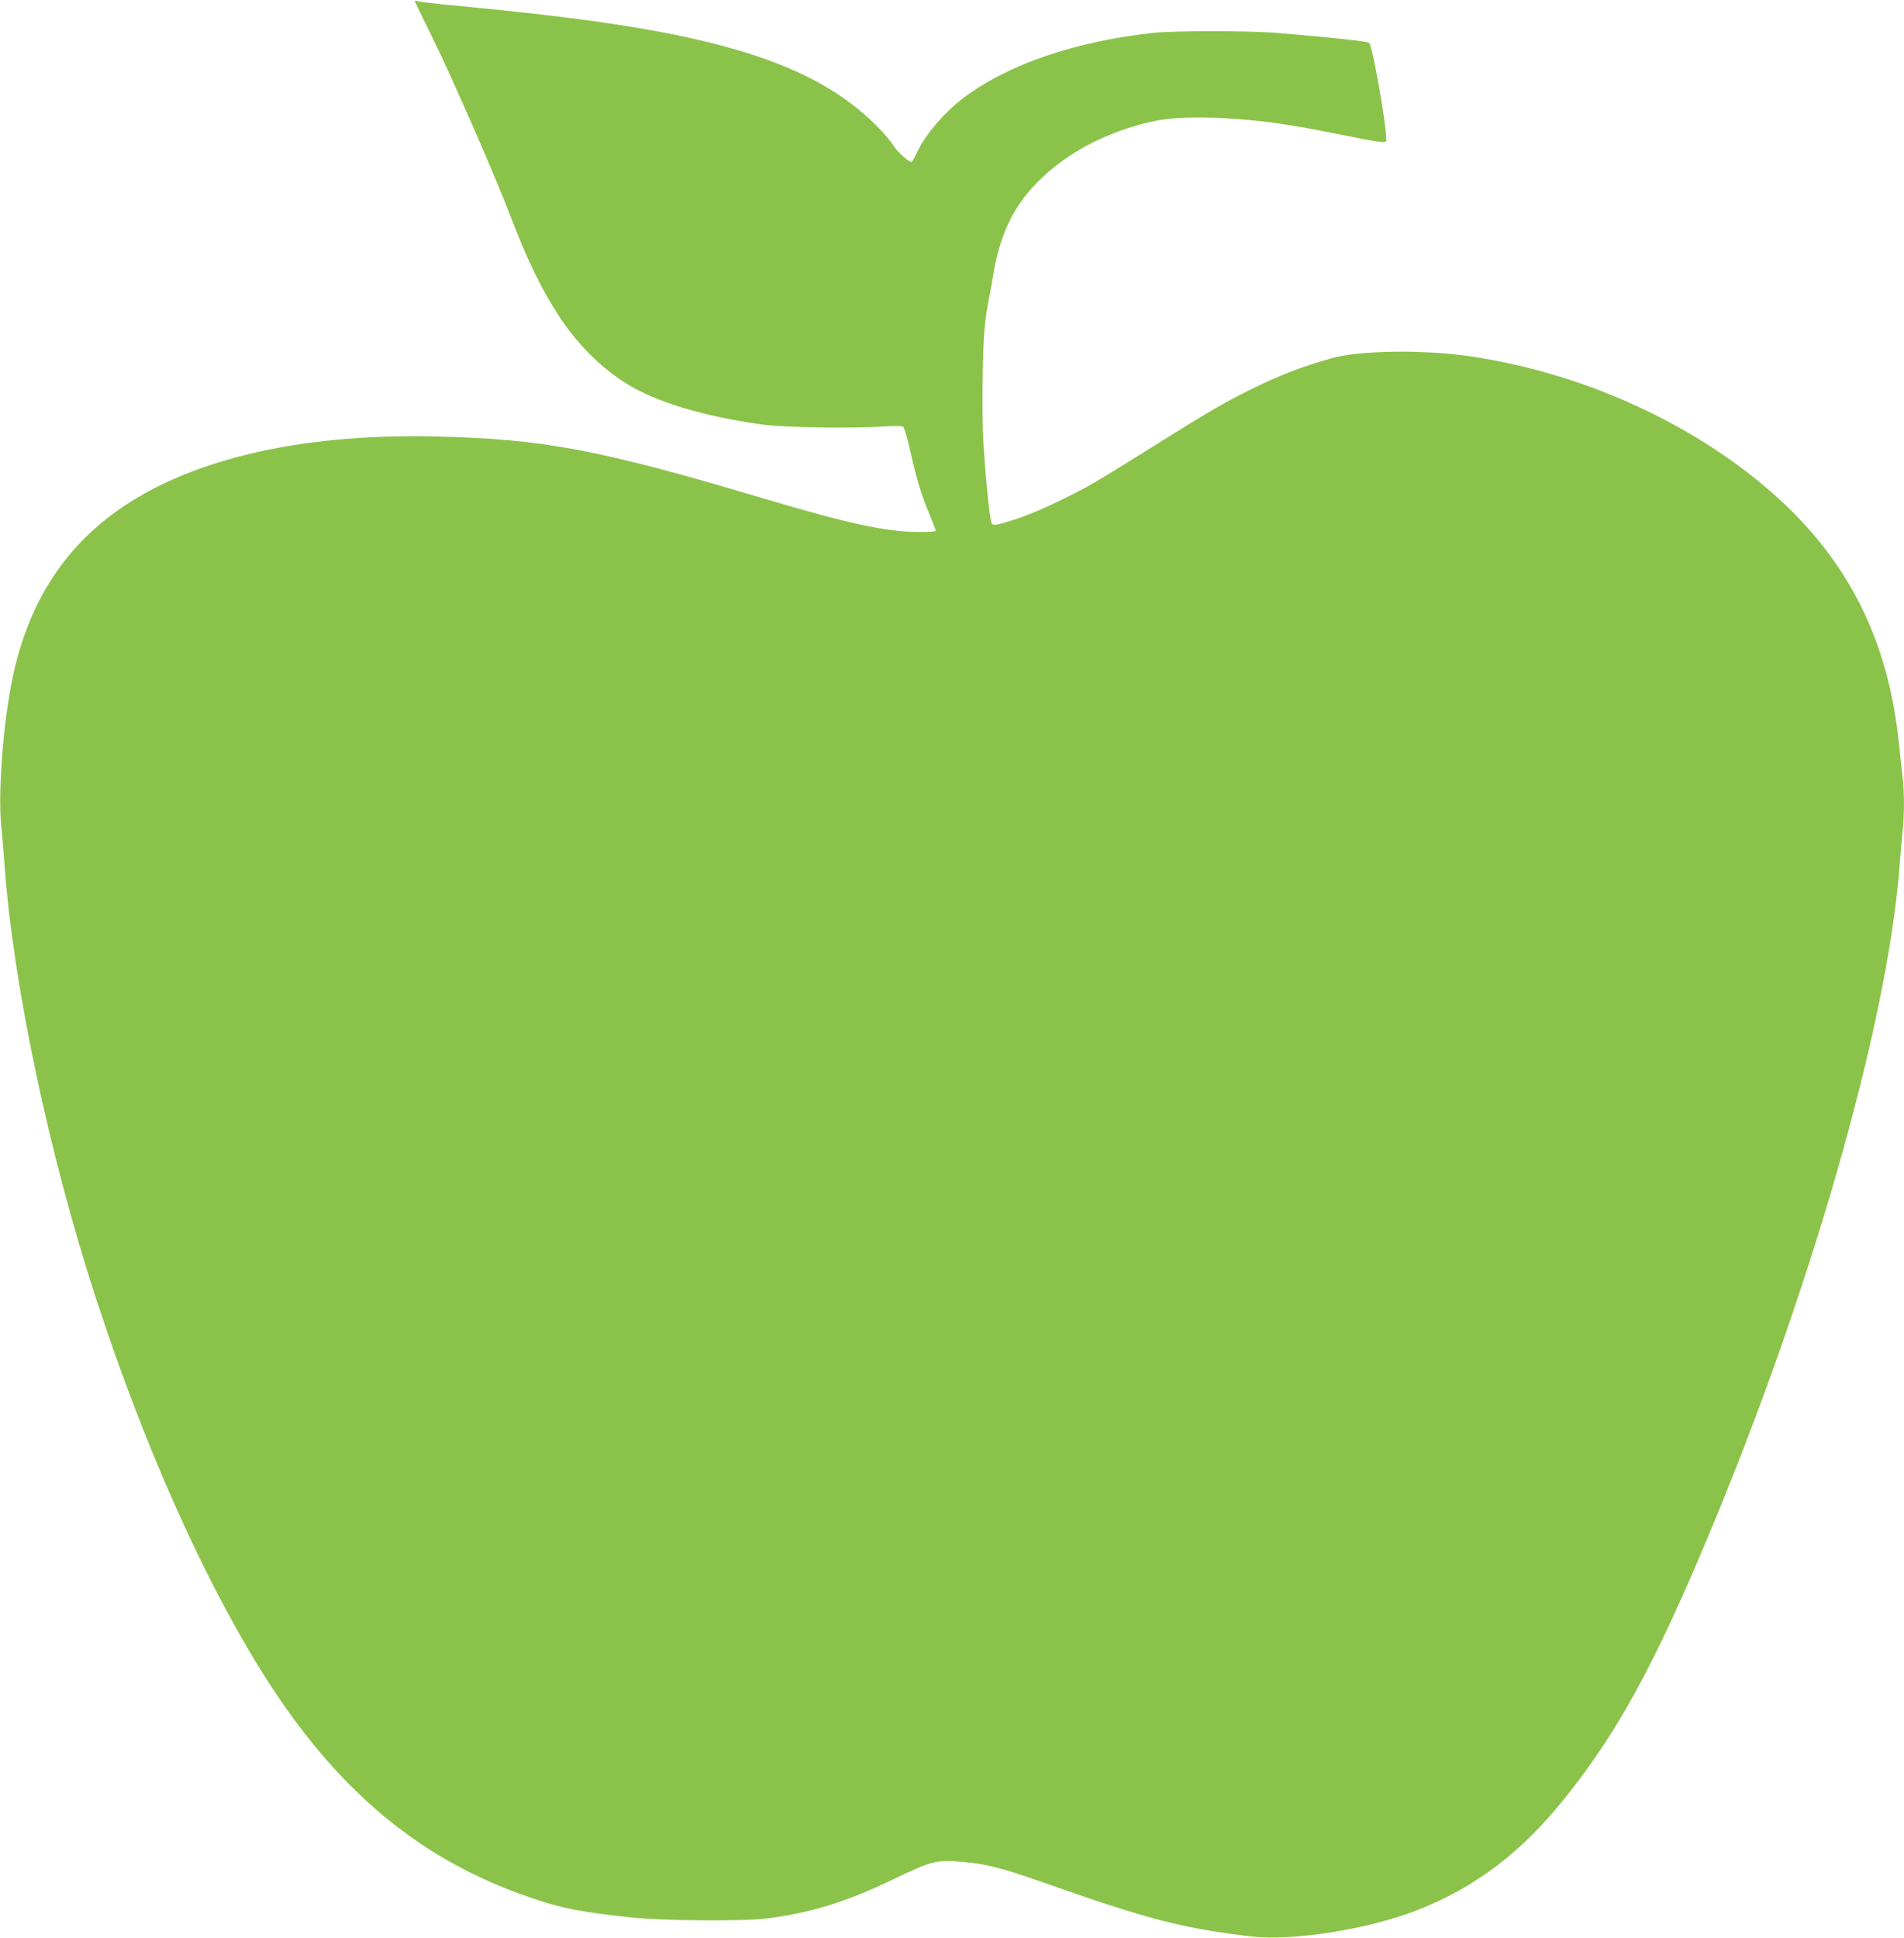 <?xml version="1.0" standalone="no"?>
<!DOCTYPE svg PUBLIC "-//W3C//DTD SVG 20010904//EN"
 "http://www.w3.org/TR/2001/REC-SVG-20010904/DTD/svg10.dtd">
<svg version="1.0" xmlns="http://www.w3.org/2000/svg"
 width="1258pt" height="1280pt" viewBox="0 0 1258 1280"
 preserveAspectRatio="xMidYMid meet">
<g transform="translate(0,1280) scale(0.1,-0.1)"
fill="#8bc34a" stroke="none">
<path d="M2740 12794 c0 -3 54 -114 119 -247 122 -245 417 -920 511 -1167 114
-301 210 -497 332 -681 137 -208 331 -386 523 -481 203 -102 489 -179 825
-224 138 -18 587 -25 790 -11 63 4 121 4 127 -1 7 -4 27 -71 44 -147 43 -193
72 -291 125 -420 25 -60 46 -114 47 -120 1 -6 -43 -10 -118 -9 -213 2 -460 55
-1005 217 -1107 330 -1470 398 -2190 414 -911 20 -1655 -160 -2130 -516 -324
-242 -535 -574 -641 -1006 -71 -292 -115 -803 -91 -1050 7 -60 16 -177 22
-260 57 -790 295 -1917 607 -2870 315 -964 704 -1837 1098 -2466 465 -742 997
-1200 1687 -1454 254 -94 385 -122 753 -161 206 -22 739 -26 895 -6 292 38
521 109 830 257 259 125 288 132 463 116 150 -13 254 -39 502 -126 725 -255
929 -309 1401 -366 271 -32 772 46 1094 172 389 152 694 383 986 750 340 426
579 861 929 1694 685 1627 1194 3402 1275 4445 6 80 15 184 20 231 13 110 13
271 0 373 -5 45 -17 148 -25 230 -82 764 -409 1334 -1035 1802 -517 388 -1177
656 -1830 745 -299 40 -701 33 -877 -16 -203 -57 -353 -115 -554 -215 -170
-85 -261 -138 -624 -365 -159 -100 -334 -208 -388 -239 -144 -85 -387 -199
-507 -239 -139 -46 -164 -51 -177 -35 -12 15 -37 255 -54 513 -7 101 -9 289
-6 465 5 279 12 362 46 532 6 29 18 98 27 153 20 120 60 248 108 343 157 313
523 562 957 653 126 26 326 30 564 11 203 -16 356 -40 667 -102 264 -53 298
-57 298 -37 0 103 -91 622 -113 643 -11 11 -232 35 -602 66 -190 16 -691 16
-833 0 -517 -58 -953 -208 -1248 -430 -118 -89 -241 -231 -295 -338 -22 -46
-43 -84 -46 -84 -20 0 -96 69 -119 107 -15 26 -66 86 -113 133 -414 412 -1055
613 -2396 754 -181 19 -388 40 -460 46 -71 7 -145 16 -162 20 -18 5 -33 6 -33
4z"/>
</g>
</svg>
